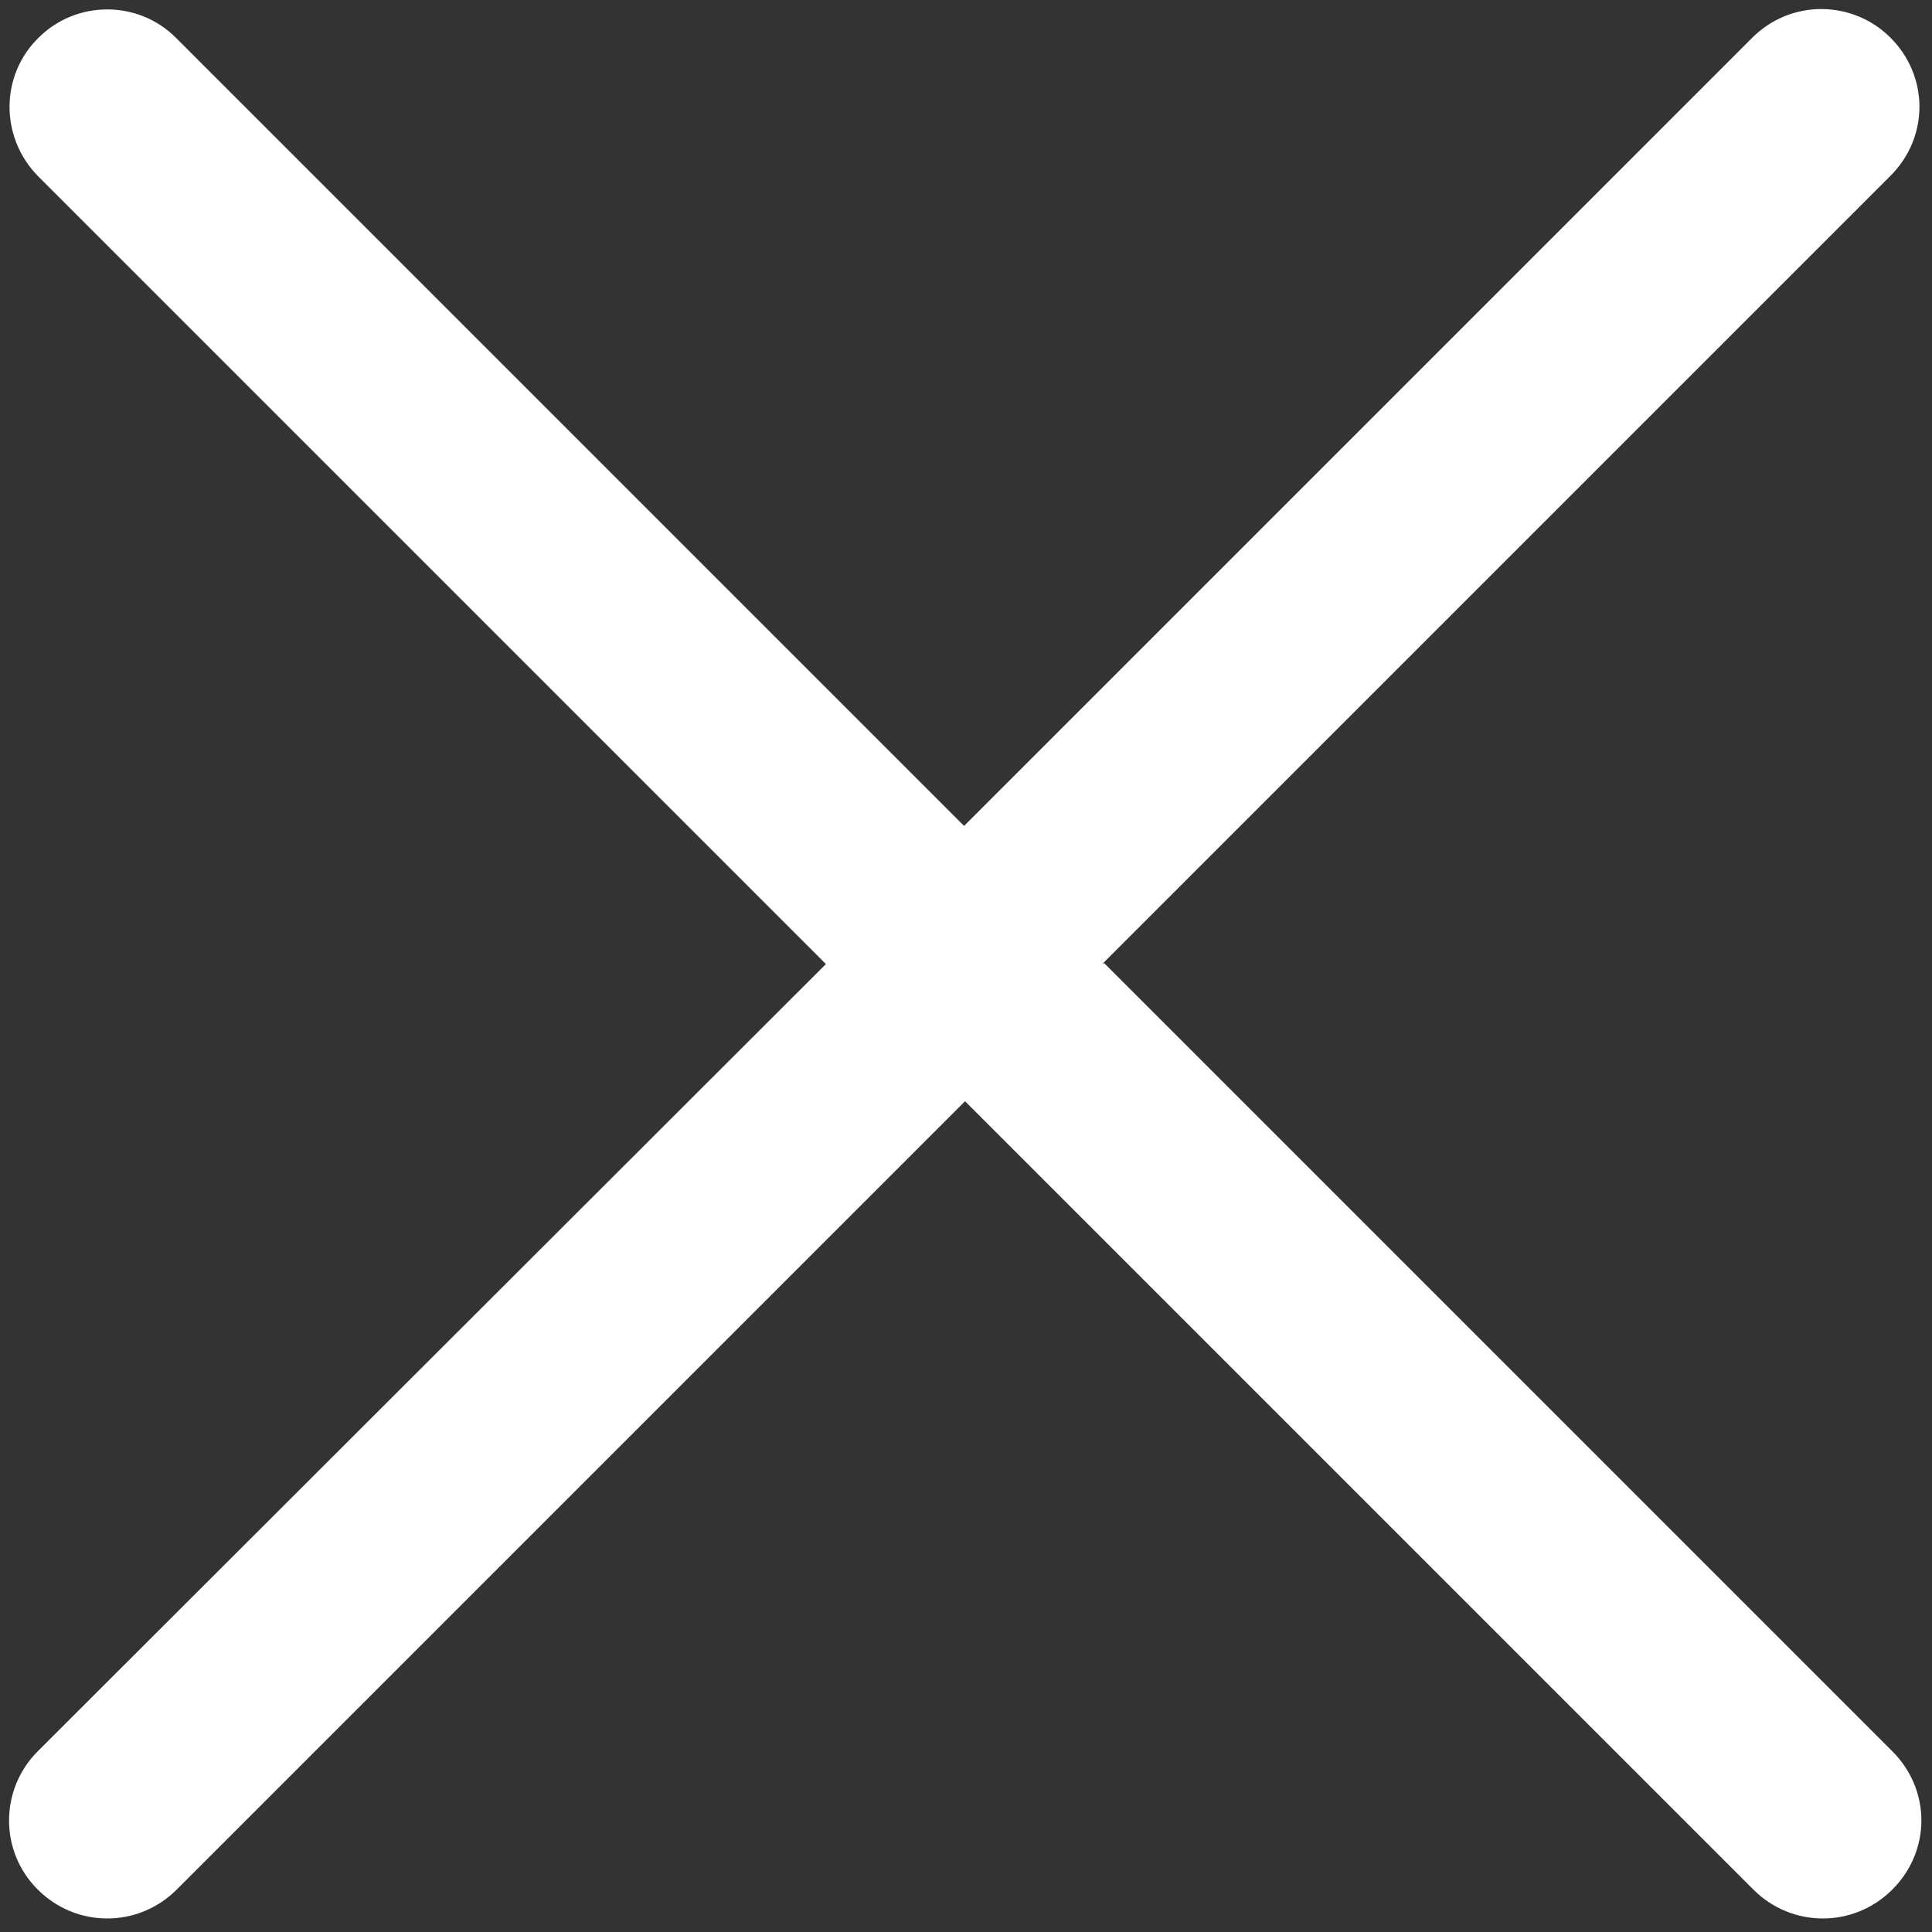 <?xml version="1.0" encoding="UTF-8"?>
<svg id="_图层_1" data-name="图层_1" xmlns="http://www.w3.org/2000/svg" version="1.1" viewBox="0 0 200 200">
  <rect x="0" y="0" width="200" height="200" fill="#333333" stroke="none"/>
  <!-- Generator: Adobe Illustrator 29.0.0, SVG Export Plug-In . SVG Version: 2.1.0 Build 186)  -->
  <defs>
    <style>
      .st0 {
        fill: #fff;
      }
    </style>
  </defs>
  <path class="st0" d="M114.1,99.8L195.7,18.2c4-4,4-10.3,0-14.3-3.9-3.9-10.3-4-14.3,0,0,0,0,0,0,0l-81.6,81.6L18.2,3.9C14.3,0,7.9,0,4,3.9c0,0,0,0,0,0C0,7.8,0,14.2,3.9,18.2c0,0,0,0,0,0l81.6,81.6L3.9,181.3c-3.9,3.9-4,10.3,0,14.3,0,0,0,0,0,0,2,2,4.6,3,7.2,3s5.2-1,7.2-3l81.6-81.6,81.6,81.6c2,2,4.6,3,7.2,3s5.2-1,7.2-3c4-4,4-10.3,0-14.3l-81.6-81.6Z"/>
</svg>